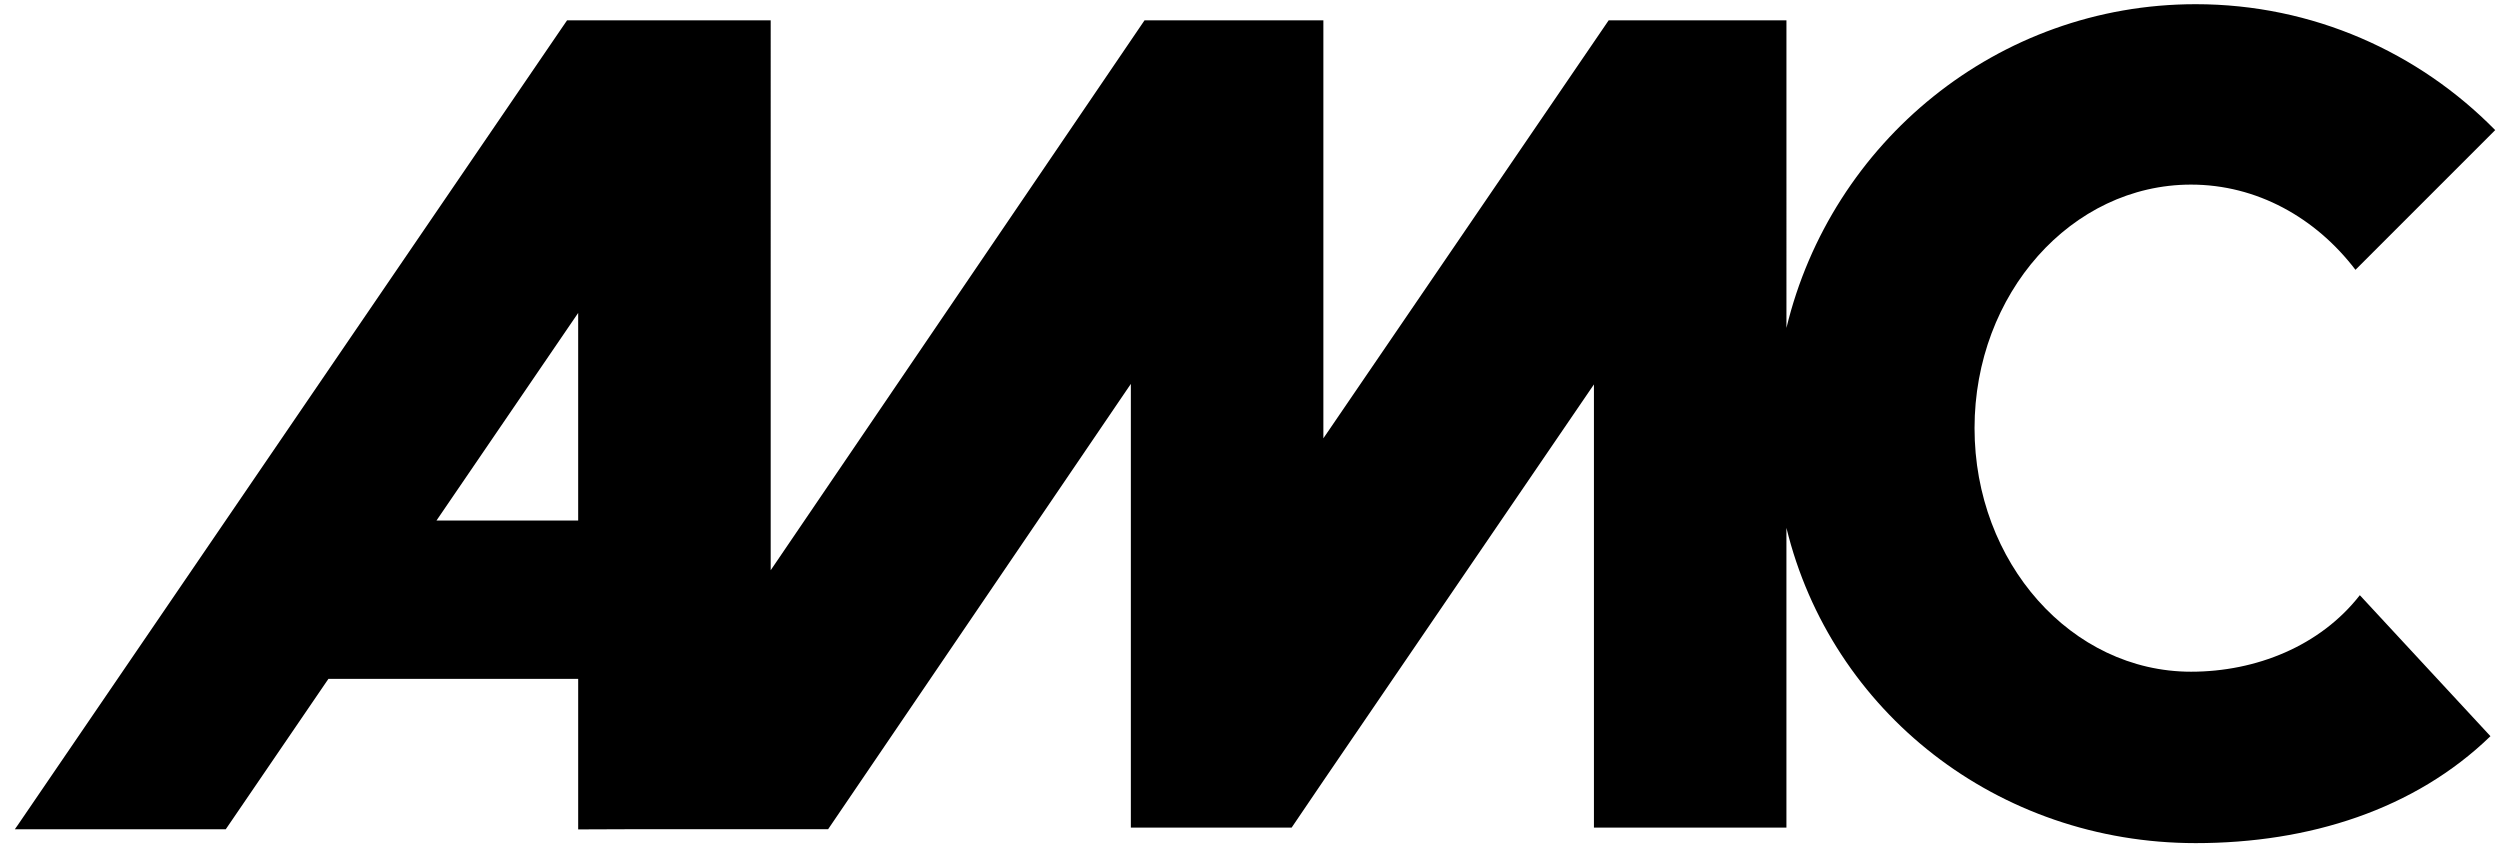 <?xml version="1.0" encoding="utf-8"?>

<!DOCTYPE svg PUBLIC "-//W3C//DTD SVG 1.1//EN" "http://www.w3.org/Graphics/SVG/1.1/DTD/svg11.dtd">
<svg version="1.1" id="Calque_1" xmlns="http://www.w3.org/2000/svg" xmlns:xlink="http://www.w3.org/1999/xlink" x="0px" y="0px"
	 width="298px" height="101px" viewBox="0 0 298 101" enable-background="new 0 0 298 101" xml:space="preserve">
<path d="M261.17,80.068c-14.252,0-25.805-12.998-25.805-29.033c0-16.033,11.553-29.03,25.805-29.03
	c7.846,0,14.867,3.944,19.602,10.158l16.656-16.655C288.326,6.244,275.693,0.5,261.729,0.5c-23.639,0-43.449,16.446-48.785,38.587
	V2.425h-21.191l-0.15,0.219l0,0l-2.256,3.305l-0.107,0.157l-31.494,46.142V2.425h-21.318l-0.181,0.266l-44.38,65.282V2.425H68.918
	l0,0h-1.325l-0.785,1.147L2.125,98.339L1.77,98.845h25.143l12.234-17.924h29.772v17.731l-0.001,0.213l5.623-0.021H98.71
	l36.087-53.084v52.892h19.164l3.782-5.576l32.254-47.253v52.83h22.945V62.92c5.336,21.912,25.146,37.58,48.785,37.58
	c13.521,0,26.107-3.996,35.135-12.746l-15.57-16.807C276.562,77.014,268.906,80.068,261.17,80.068z M68.918,62.045H52.03
	l16.888-24.743V62.045z"/>
</svg>
